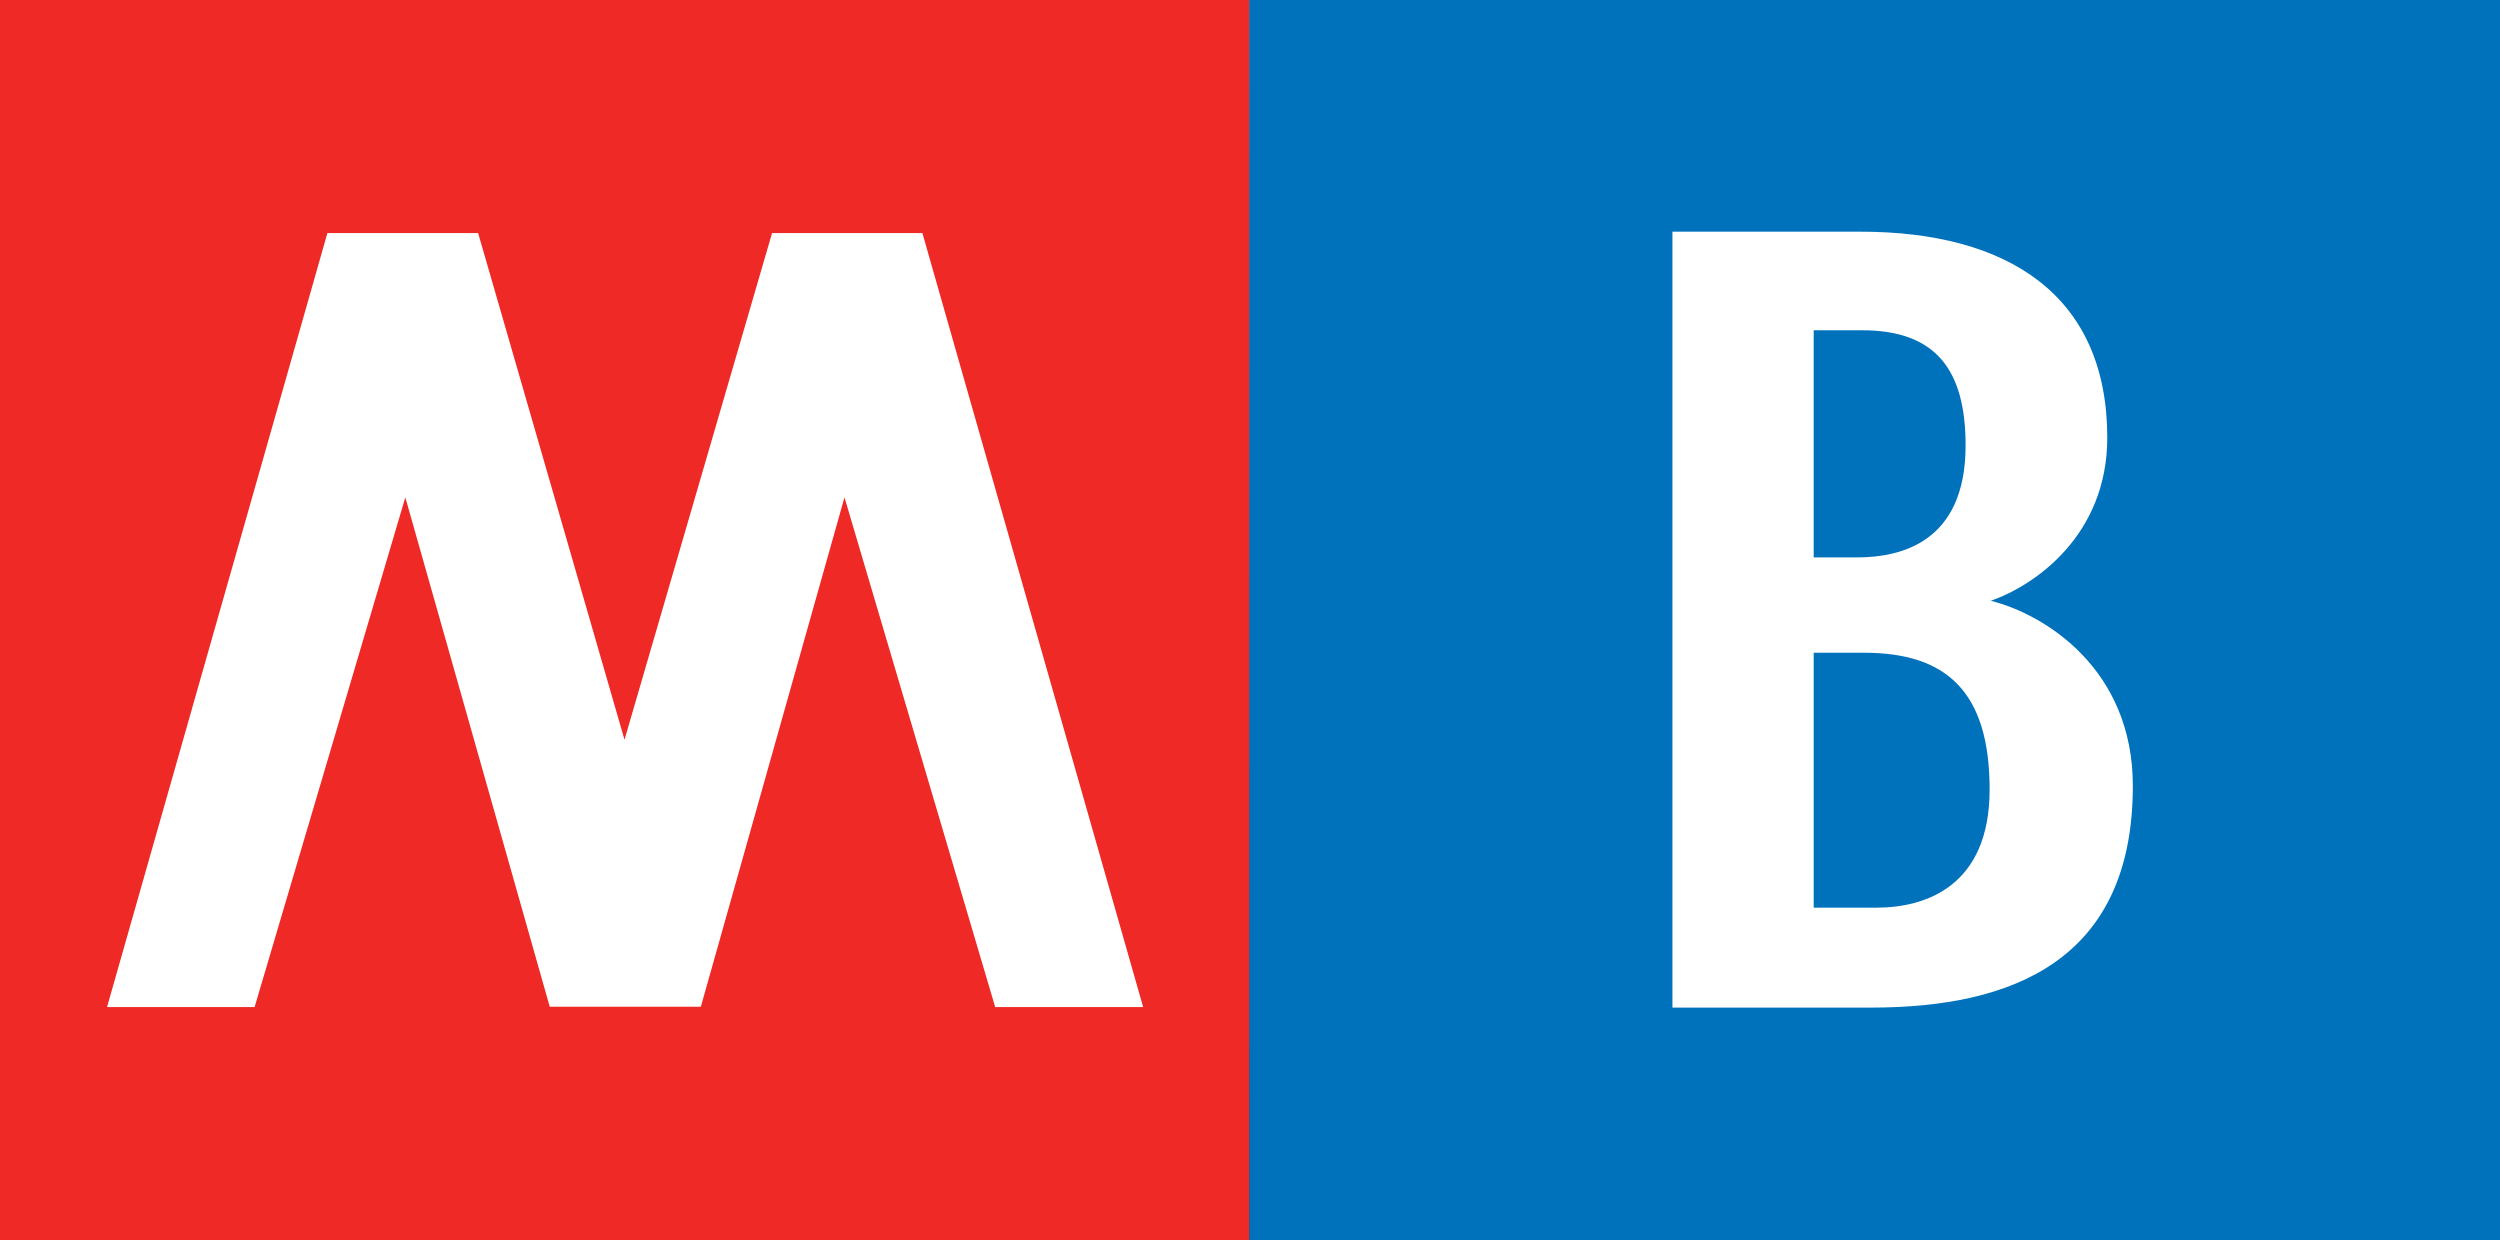 <?xml version="1.0" encoding="UTF-8"?>
<svg xmlns:cc="http://creativecommons.org/ns#" xmlns:dc="http://purl.org/dc/elements/1.1/" xmlns:inkscape="http://www.inkscape.org/namespaces/inkscape" xmlns:rdf="http://www.w3.org/1999/02/22-rdf-syntax-ns#" xmlns:sodipodi="http://sodipodi.sourceforge.net/DTD/sodipodi-0.dtd" xmlns:svg="http://www.w3.org/2000/svg" xmlns="http://www.w3.org/2000/svg" xmlns:xlink="http://www.w3.org/1999/xlink" version="1.1" id="svgLineaMetRo" inkscape:version="0.47 r22583" sodipodi:docname="Metropolitana di Roma B.svg" sodipodi:version="0.32" x="0px" y="0px" viewBox="0 0 604 299.624" style="enable-background:new 0 0 604 299.624;" xml:space="preserve">
<rect x="0" y="0" width="604" height="299.624" fill="#333333" stroke="none"/>
<style type="text/css">
	.st0{fill:#FFFFFF;}
	.st1{fill:#ee2926;}
	.st2{fill:#0071bb;}
</style>
<title>Metro di Roma - Linea B</title>
<g>
	<polyline class="st0" points="301.854,0 0.092,0 0.092,299.624 301.762,299.624  "></polyline>
	<g>
		<path class="st1" d="M301.854,299.624H0V0h301.854V299.624z M222.85,56.305h-36.318l-35.651,122.409L115.512,56.305    H79.101L25.858,243.314h35.651l36.416-123.144l34.892,123.052h18.064h18.444l34.703-123.052l36.411,123.144h35.748    L222.85,56.305z"></path>
	</g>
	<rect x="301.854" class="st2" width="302.146" height="299.624"></rect>
	<path class="st0" d="M452.073,243.436h-48.011V55.974h45.441c35.466,0,59.615,15.236,59.615,49.773   c0,23.599-17.495,35.7-28.145,39.404c12.934,3.231,34.322,16.356,34.322,44.71   C515.295,232.119,486.108,243.436,452.073,243.436 M449.887,79.792h-11.697v54.879h10.461   c10.646,0,26.237-3.685,26.237-27.05C474.888,89.44,467.757,79.792,449.887,79.792 M450.359,157.701h-12.169v61.587   h15.213c11.696,0,27.288-5.087,27.288-28.549C480.69,166.876,470.04,157.701,450.359,157.701"></path>
</g>

</svg>
